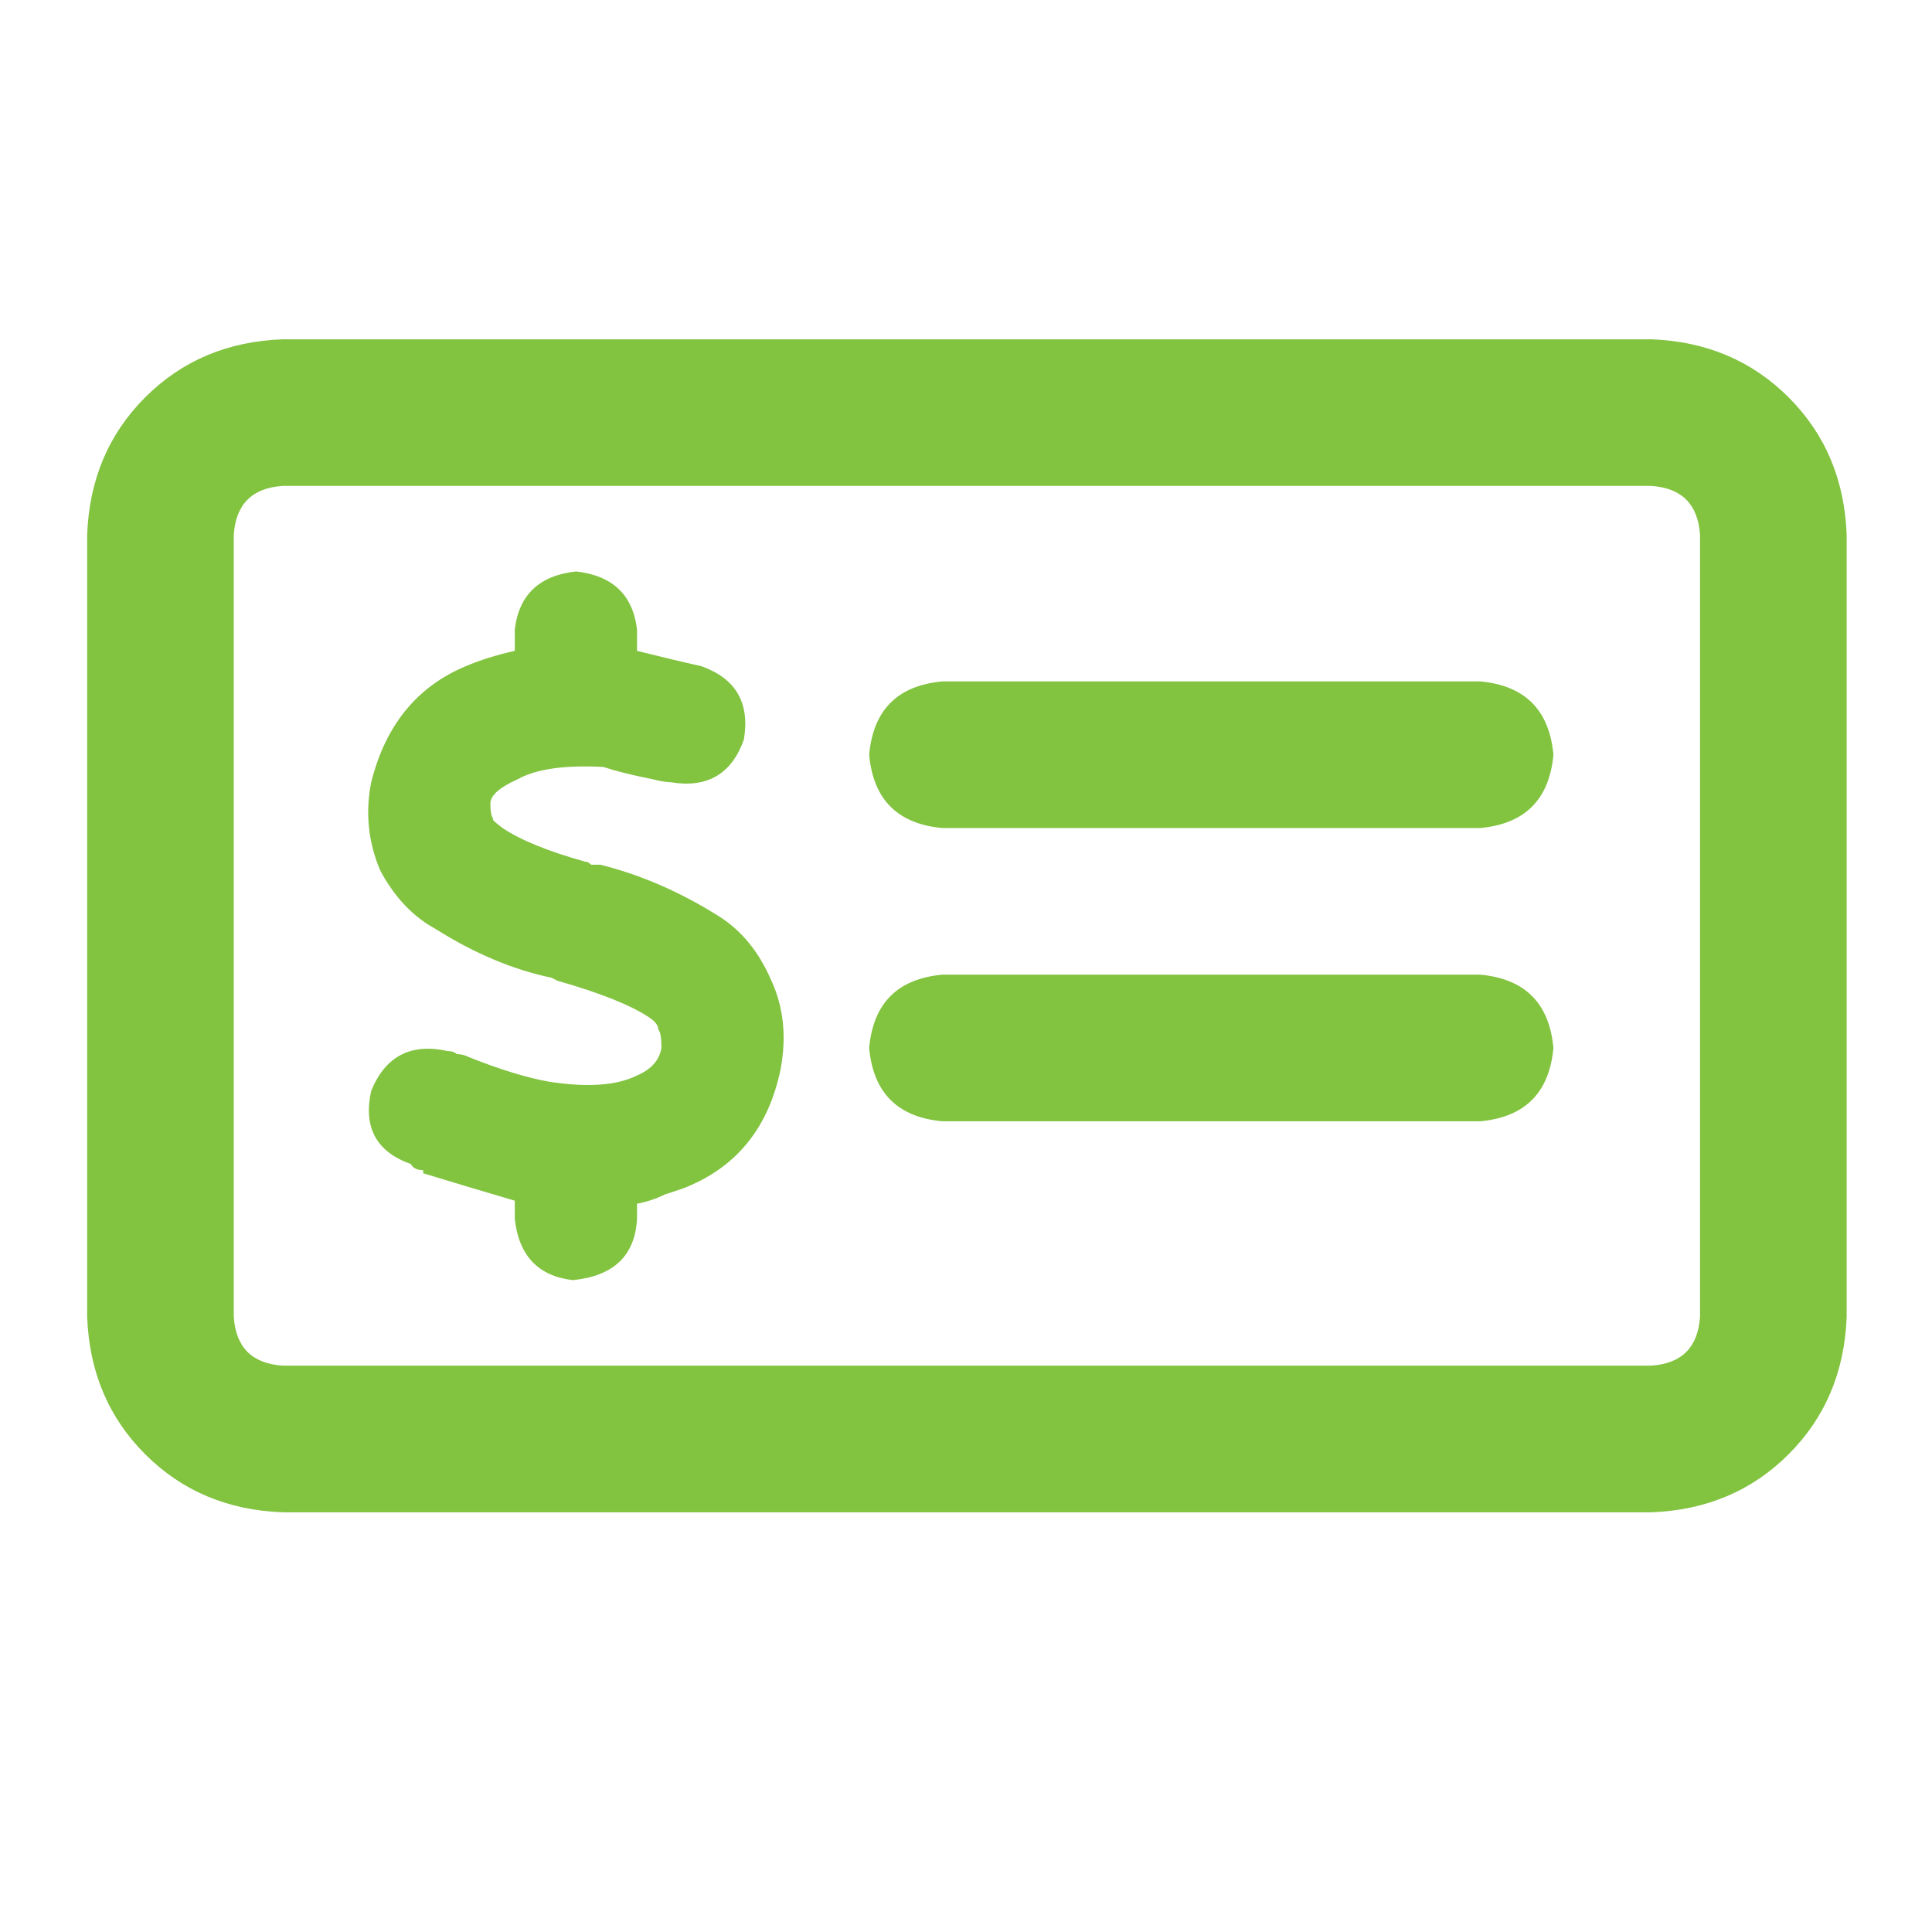 <?xml version="1.0" encoding="UTF-8"?>
<svg xmlns="http://www.w3.org/2000/svg" width="42" height="42" viewBox="0 0 42 42" fill="none">
  <path d="M32.176 21.188C33.15 21.277 33.681 21.808 33.77 22.782C33.681 23.756 33.15 24.287 32.176 24.376H20.488C19.514 24.287 18.983 23.756 18.895 22.782C18.983 21.808 19.514 21.277 20.488 21.188H32.176ZM18.895 16.407C18.983 15.433 19.514 14.902 20.488 14.813H32.176C33.15 14.902 33.681 15.433 33.77 16.407C33.681 17.381 33.15 17.912 32.176 18.001H20.488C19.514 17.912 18.983 17.381 18.895 16.407ZM13.848 14.149C14.379 14.282 14.844 14.393 15.242 14.481C15.995 14.747 16.305 15.278 16.172 16.075C15.906 16.828 15.375 17.138 14.578 17.005C14.49 17.005 14.357 16.983 14.18 16.938C13.737 16.85 13.383 16.761 13.117 16.673C12.276 16.628 11.656 16.717 11.258 16.938C10.859 17.116 10.66 17.293 10.66 17.47C10.66 17.647 10.682 17.757 10.727 17.802C10.682 17.802 10.749 17.868 10.926 18.001C11.324 18.267 11.922 18.51 12.719 18.731C12.763 18.731 12.807 18.753 12.852 18.798H12.984C12.984 18.798 13.007 18.798 13.051 18.798C13.936 19.019 14.8 19.395 15.641 19.927C16.128 20.237 16.504 20.701 16.77 21.321C17.035 21.897 17.102 22.539 16.969 23.247C16.703 24.531 15.995 25.394 14.844 25.837C14.711 25.881 14.578 25.925 14.445 25.97C14.268 26.058 14.069 26.125 13.848 26.169V26.501C13.803 27.298 13.338 27.741 12.453 27.829C11.7 27.741 11.28 27.298 11.191 26.501V26.102C10.439 25.881 9.775 25.682 9.199 25.505C9.199 25.461 9.199 25.438 9.199 25.438C9.066 25.438 8.978 25.394 8.934 25.306C8.181 25.04 7.893 24.509 8.07 23.712C8.38 22.959 8.934 22.672 9.73 22.849C9.819 22.849 9.885 22.871 9.93 22.915C10.018 22.915 10.107 22.937 10.195 22.981C10.859 23.247 11.435 23.424 11.922 23.513C12.763 23.645 13.405 23.601 13.848 23.38C14.158 23.247 14.335 23.048 14.379 22.782C14.379 22.561 14.357 22.428 14.312 22.384C14.312 22.295 14.246 22.207 14.113 22.118C13.715 21.852 13.051 21.587 12.121 21.321L11.988 21.255C11.147 21.078 10.306 20.724 9.465 20.192C8.978 19.927 8.579 19.506 8.27 18.931C8.004 18.311 7.938 17.669 8.07 17.005C8.38 15.765 9.066 14.924 10.129 14.481C10.439 14.349 10.793 14.238 11.191 14.149V13.684C11.28 12.932 11.723 12.511 12.52 12.423C13.316 12.511 13.759 12.932 13.848 13.684V14.149ZM1.895 11.626C1.939 10.431 2.359 9.435 3.156 8.638C3.953 7.841 4.949 7.42 6.145 7.376H35.895C37.09 7.42 38.086 7.841 38.883 8.638C39.68 9.435 40.1 10.431 40.145 11.626V28.626C40.1 29.821 39.68 30.817 38.883 31.614C38.086 32.411 37.09 32.832 35.895 32.876H6.145C4.949 32.832 3.953 32.411 3.156 31.614C2.359 30.817 1.939 29.821 1.895 28.626V11.626ZM5.082 11.626V28.626C5.126 29.29 5.48 29.644 6.145 29.688H35.895C36.559 29.644 36.913 29.29 36.957 28.626V11.626C36.913 10.962 36.559 10.608 35.895 10.563H6.145C5.48 10.608 5.126 10.962 5.082 11.626Z" fill="#82C340"></path>
</svg>
